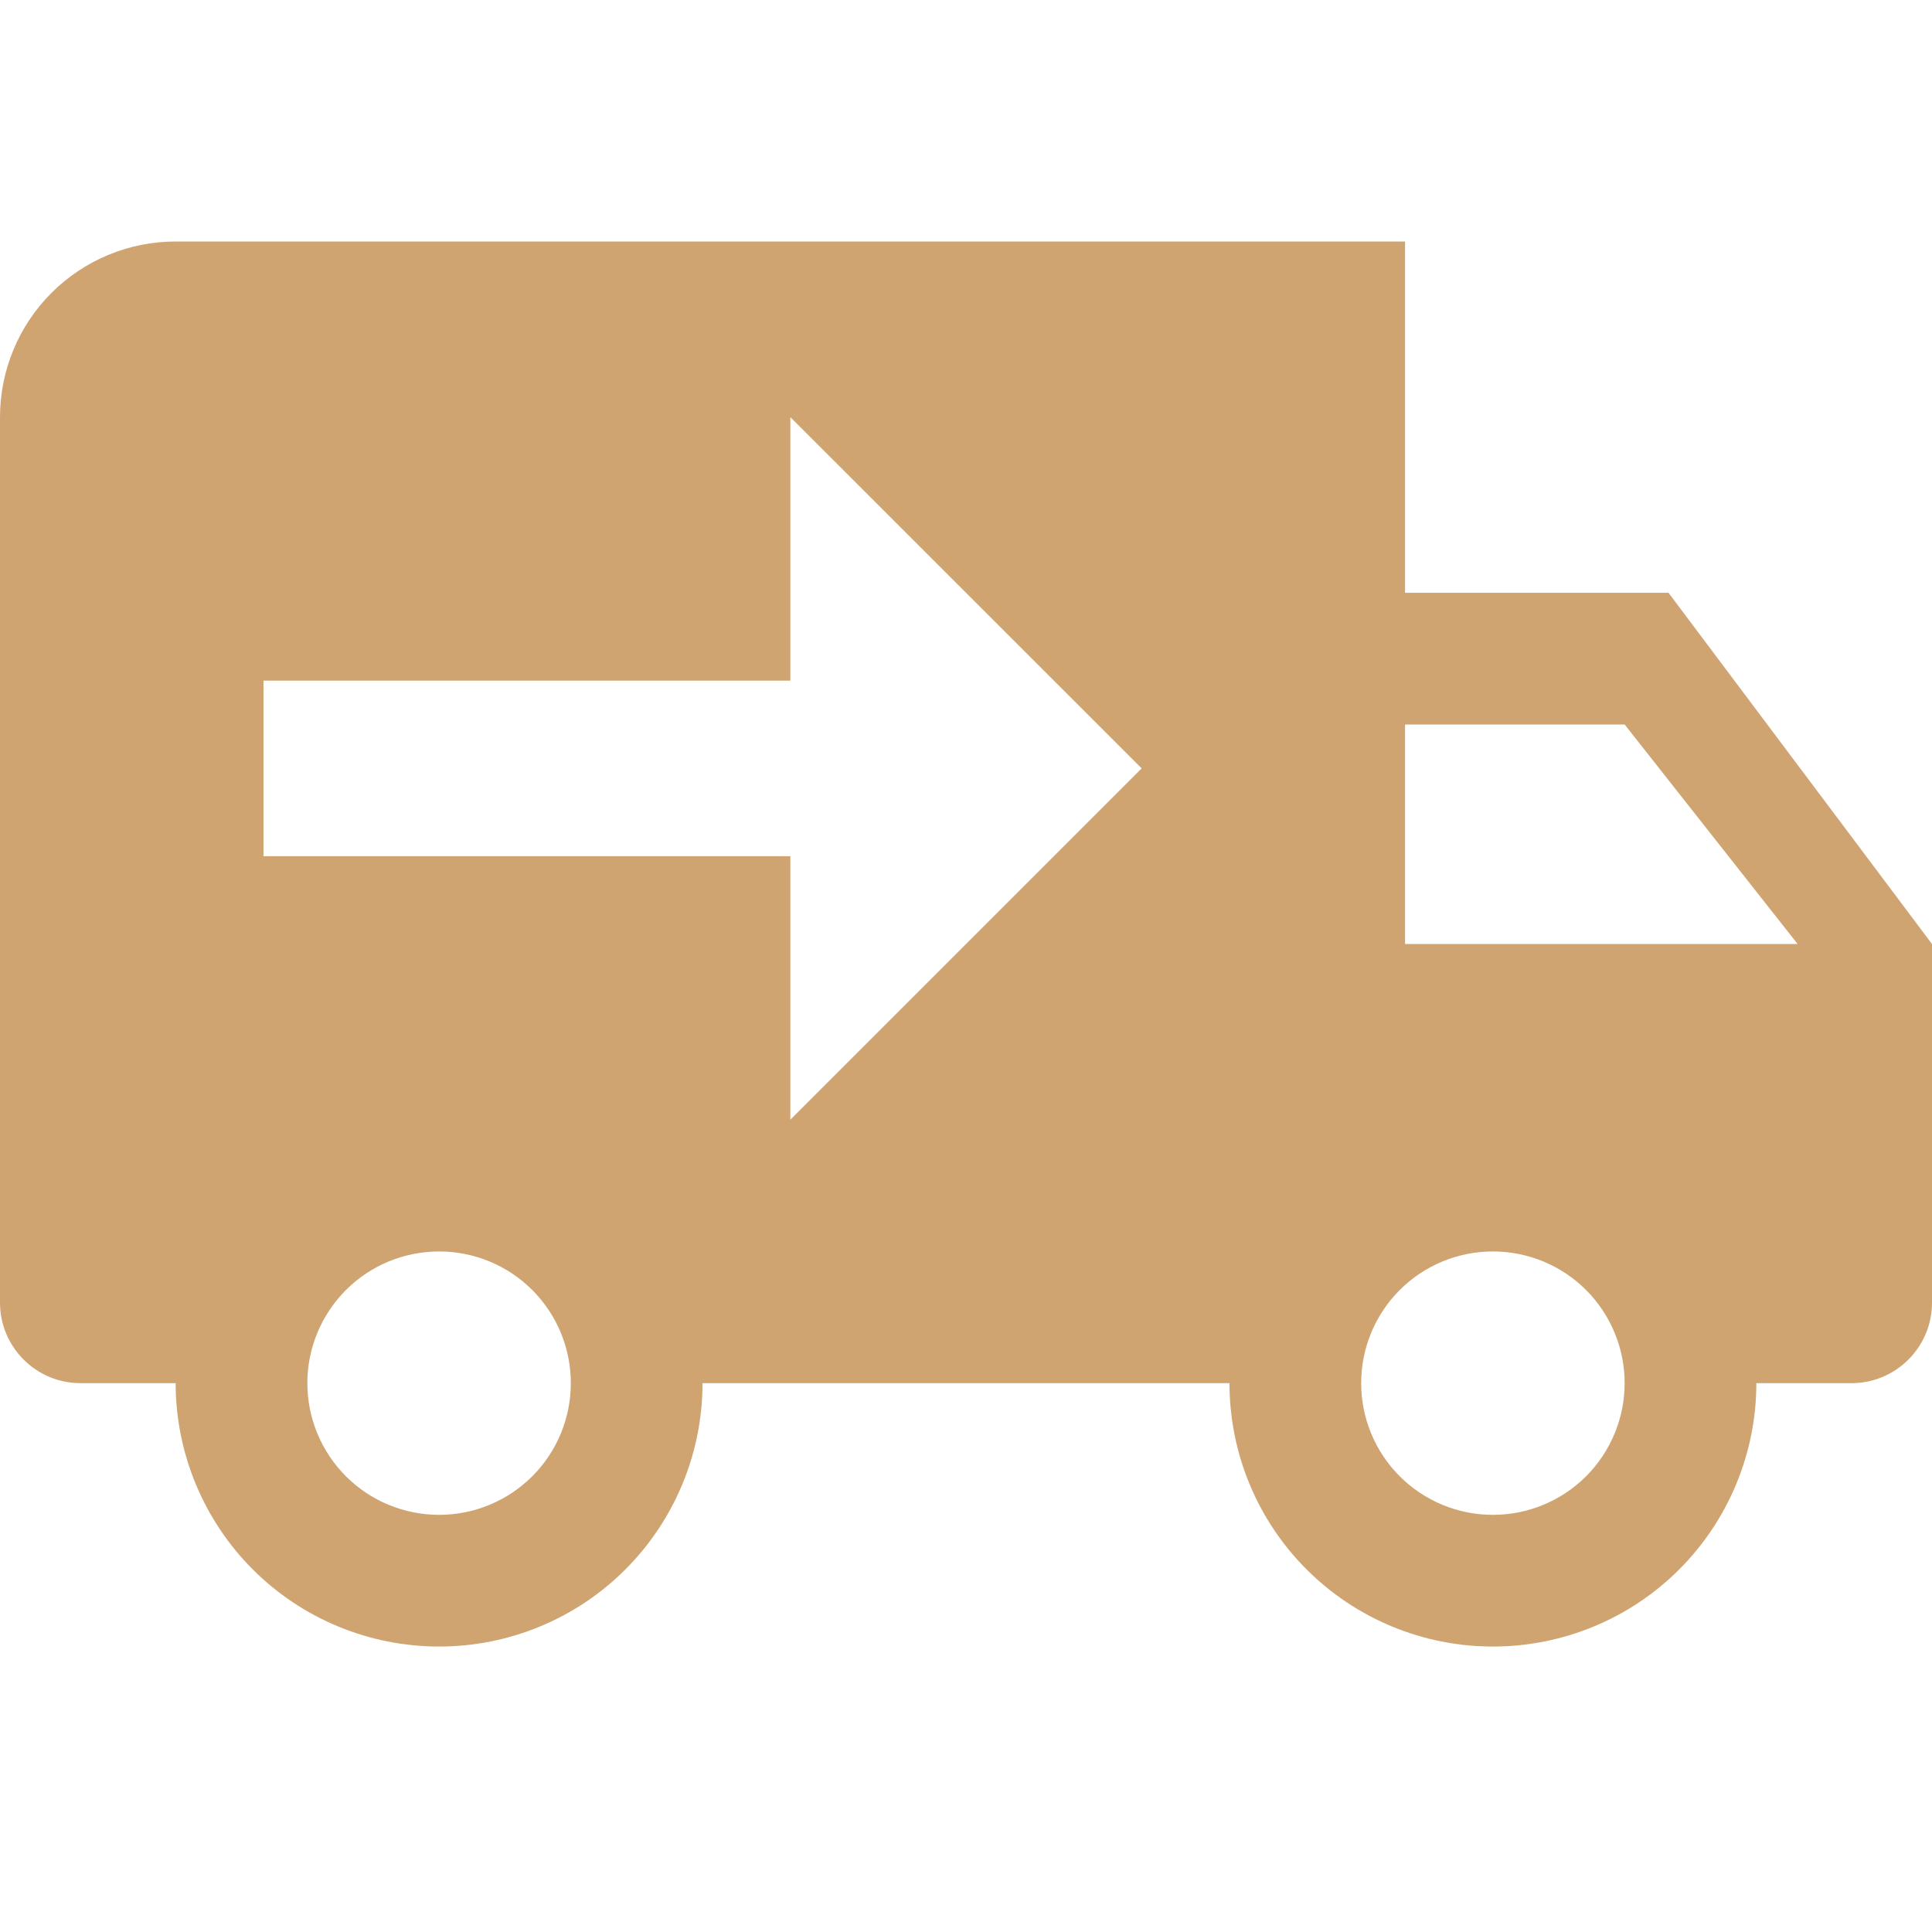 <?xml version="1.0" encoding="UTF-8"?> <svg xmlns="http://www.w3.org/2000/svg" width="24" height="24" viewBox="0 0 24 24" fill="none"><path d="M2.182 3C1.603 3 1.048 3.23 0.639 3.639C0.23 4.048 0 4.603 0 5.182V16.182C0 16.734 0.448 17.182 1 17.182H2.182C2.182 18.05 2.527 18.882 3.14 19.496C3.754 20.11 4.587 20.454 5.455 20.454C6.323 20.454 7.155 20.11 7.769 19.496C8.382 18.882 8.727 18.05 8.727 17.182H15.273C15.273 18.05 15.617 18.882 16.231 19.496C16.845 20.11 17.677 20.454 18.546 20.454C19.413 20.454 20.246 20.11 20.86 19.496C21.473 18.882 21.818 18.05 21.818 17.182H23C23.552 17.182 24 16.734 24 16.182V11.727L20.727 7.364H17.454V3M9.818 5.182L14.182 9.545L9.818 13.909V10.636H3.273V8.455H9.818M17.454 9H20.182L22.331 11.727H17.454M5.455 15.546C5.889 15.546 6.305 15.718 6.612 16.025C6.919 16.332 7.091 16.748 7.091 17.182C7.091 17.616 6.919 18.032 6.612 18.339C6.305 18.646 5.889 18.818 5.455 18.818C5.021 18.818 4.604 18.646 4.297 18.339C3.991 18.032 3.818 17.616 3.818 17.182C3.818 16.748 3.991 16.332 4.297 16.025C4.604 15.718 5.021 15.546 5.455 15.546ZM18.546 15.546C18.979 15.546 19.396 15.718 19.703 16.025C20.009 16.332 20.182 16.748 20.182 17.182C20.182 17.616 20.009 18.032 19.703 18.339C19.396 18.646 18.979 18.818 18.546 18.818C18.111 18.818 17.695 18.646 17.388 18.339C17.081 18.032 16.909 17.616 16.909 17.182C16.909 16.748 17.081 16.332 17.388 16.025C17.695 15.718 18.111 15.546 18.546 15.546Z" fill="#CFA471"></path></svg> 